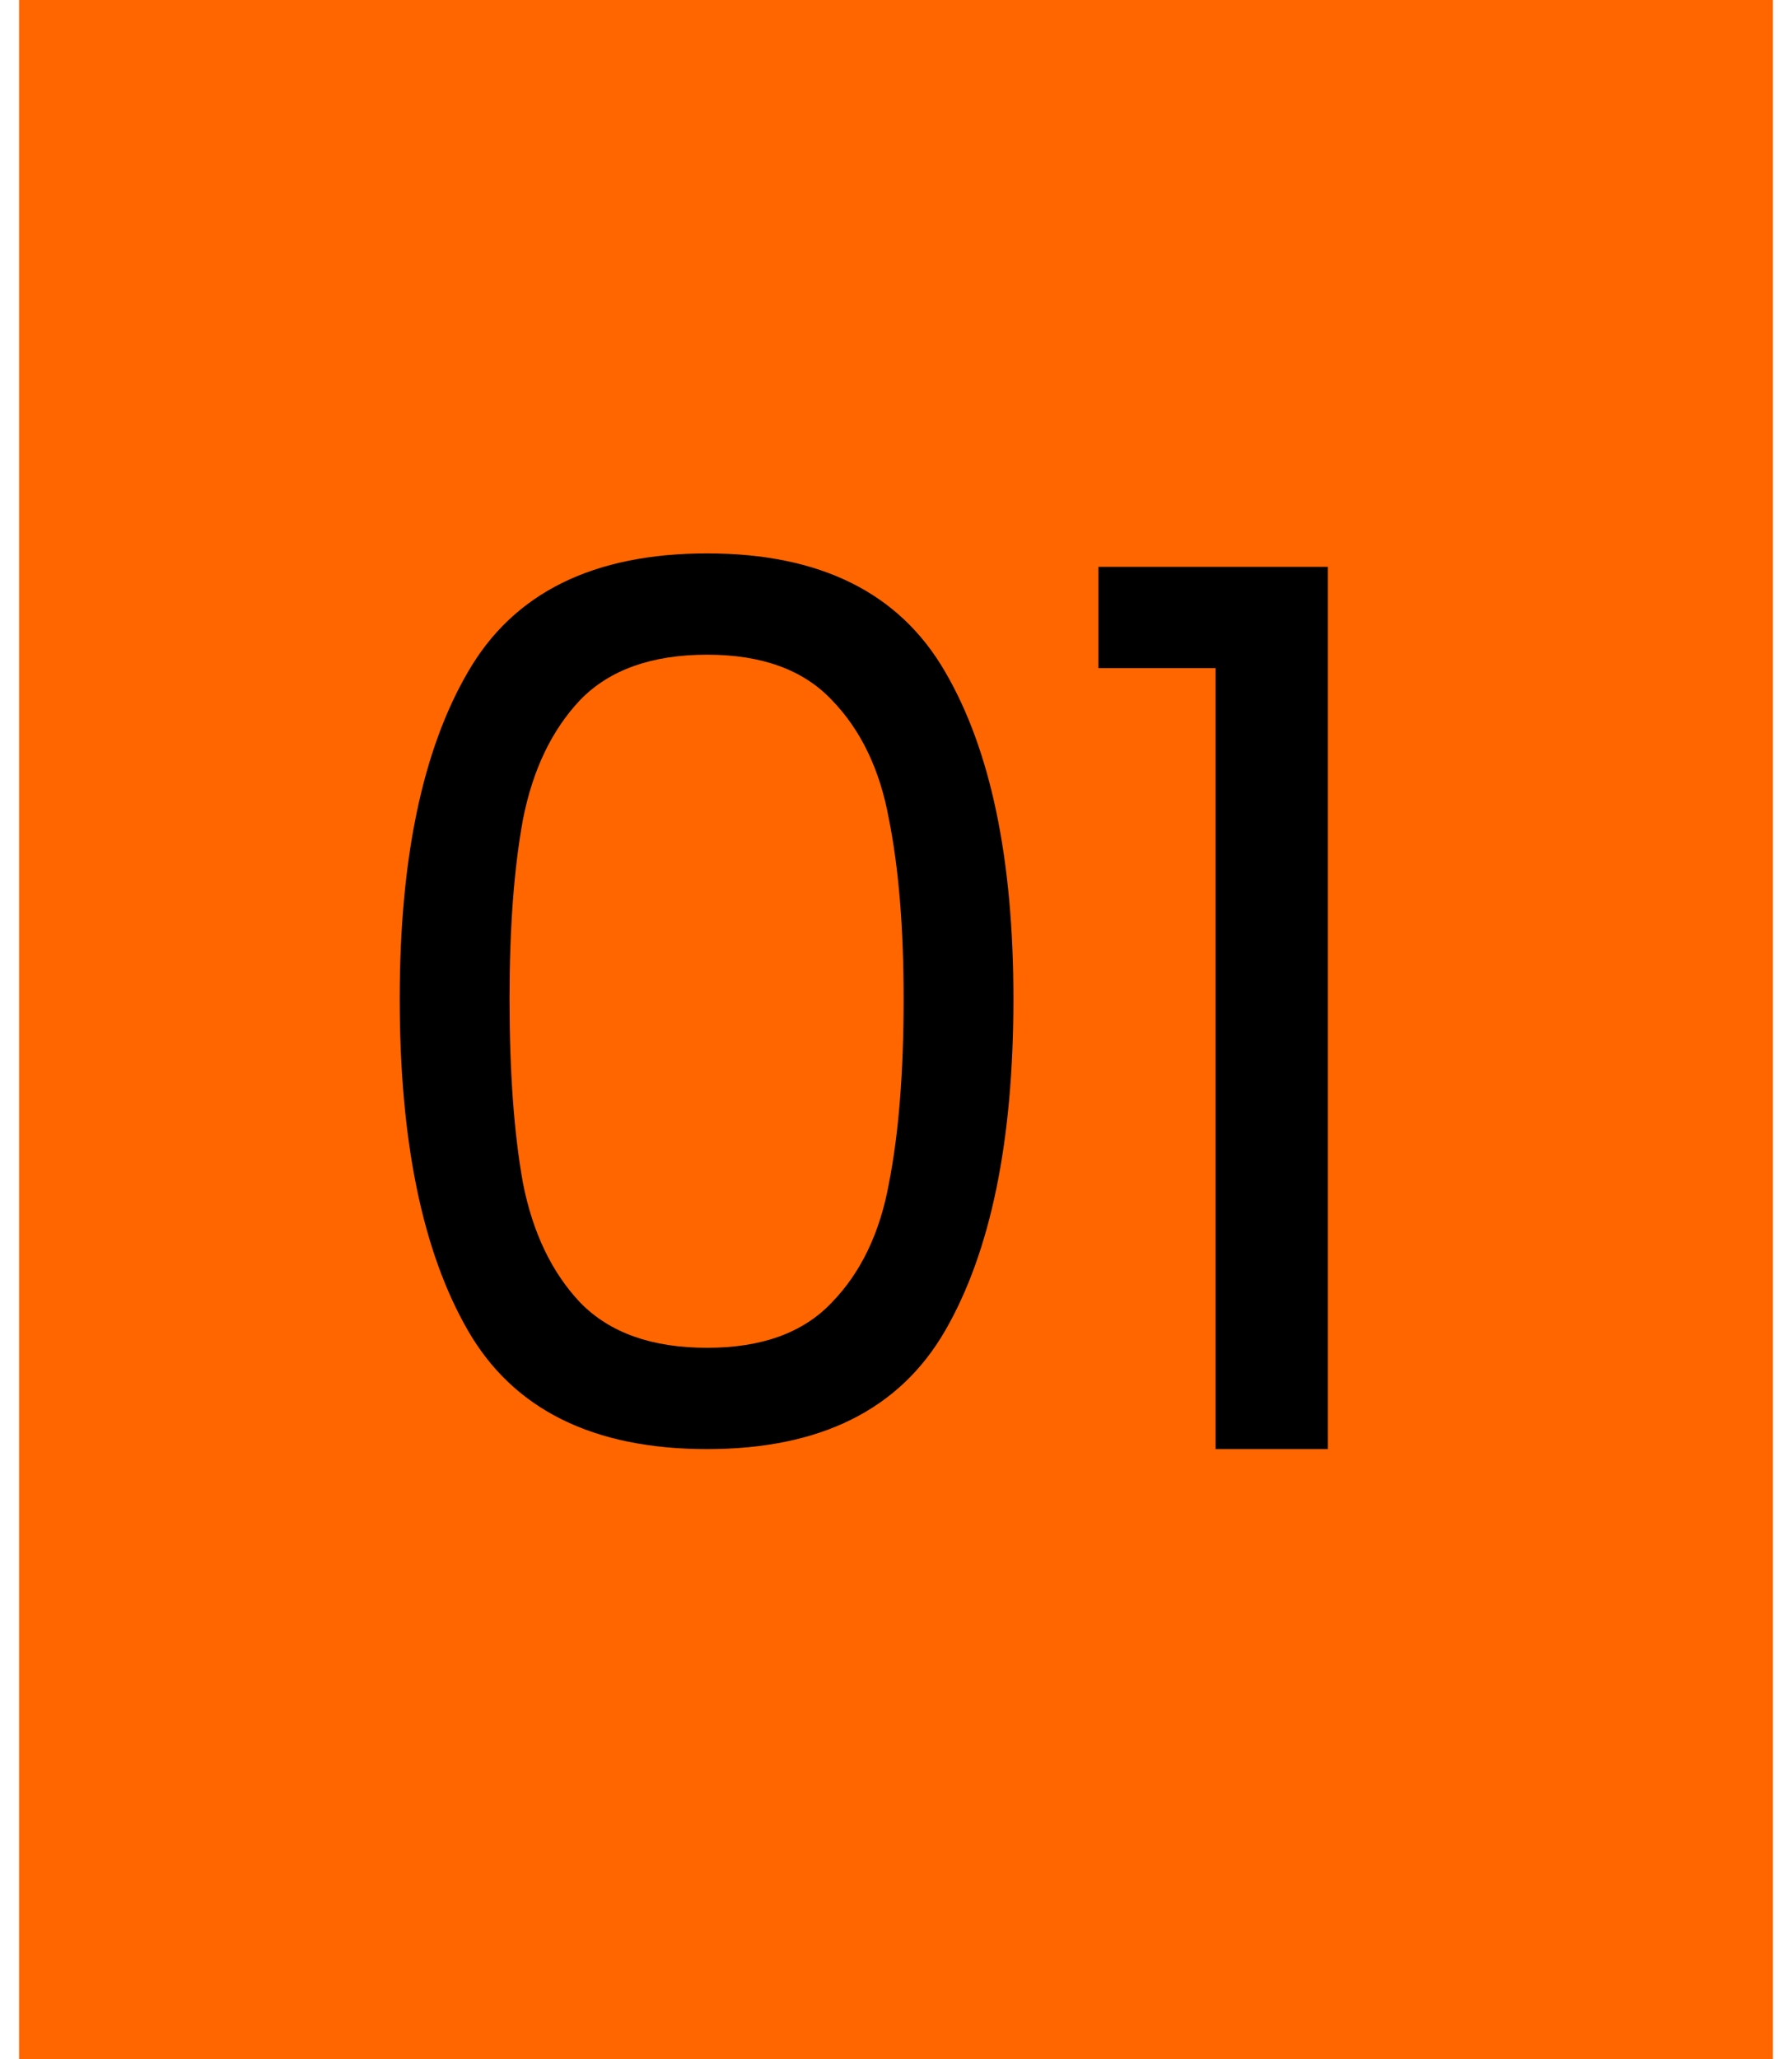 <svg xmlns="http://www.w3.org/2000/svg" width="47" height="54" viewBox="0 0 47 54" fill="none"><rect width="46" height="54" transform="translate(0.5)" fill="#FF6600"></rect><path d="M10.484 26.192C10.484 22.523 11.081 19.664 12.276 17.616C13.471 15.547 15.561 14.512 18.548 14.512C21.513 14.512 23.593 15.547 24.788 17.616C25.983 19.664 26.58 22.523 26.58 26.192C26.58 29.925 25.983 32.827 24.788 34.896C23.593 36.965 21.513 38 18.548 38C15.561 38 13.471 36.965 12.276 34.896C11.081 32.827 10.484 29.925 10.484 26.192ZM23.7 26.192C23.7 24.336 23.572 22.768 23.316 21.488C23.081 20.187 22.58 19.141 21.812 18.352C21.065 17.563 19.977 17.168 18.548 17.168C17.097 17.168 15.988 17.563 15.22 18.352C14.473 19.141 13.972 20.187 13.716 21.488C13.481 22.768 13.364 24.336 13.364 26.192C13.364 28.112 13.481 29.723 13.716 31.024C13.972 32.325 14.473 33.371 15.22 34.16C15.988 34.949 17.097 35.344 18.548 35.344C19.977 35.344 21.065 34.949 21.812 34.16C22.58 33.371 23.081 32.325 23.316 31.024C23.572 29.723 23.7 28.112 23.7 26.192ZM28.81 17.52V14.864H34.826V38H31.882V17.52H28.81Z" fill="black"></path></svg>